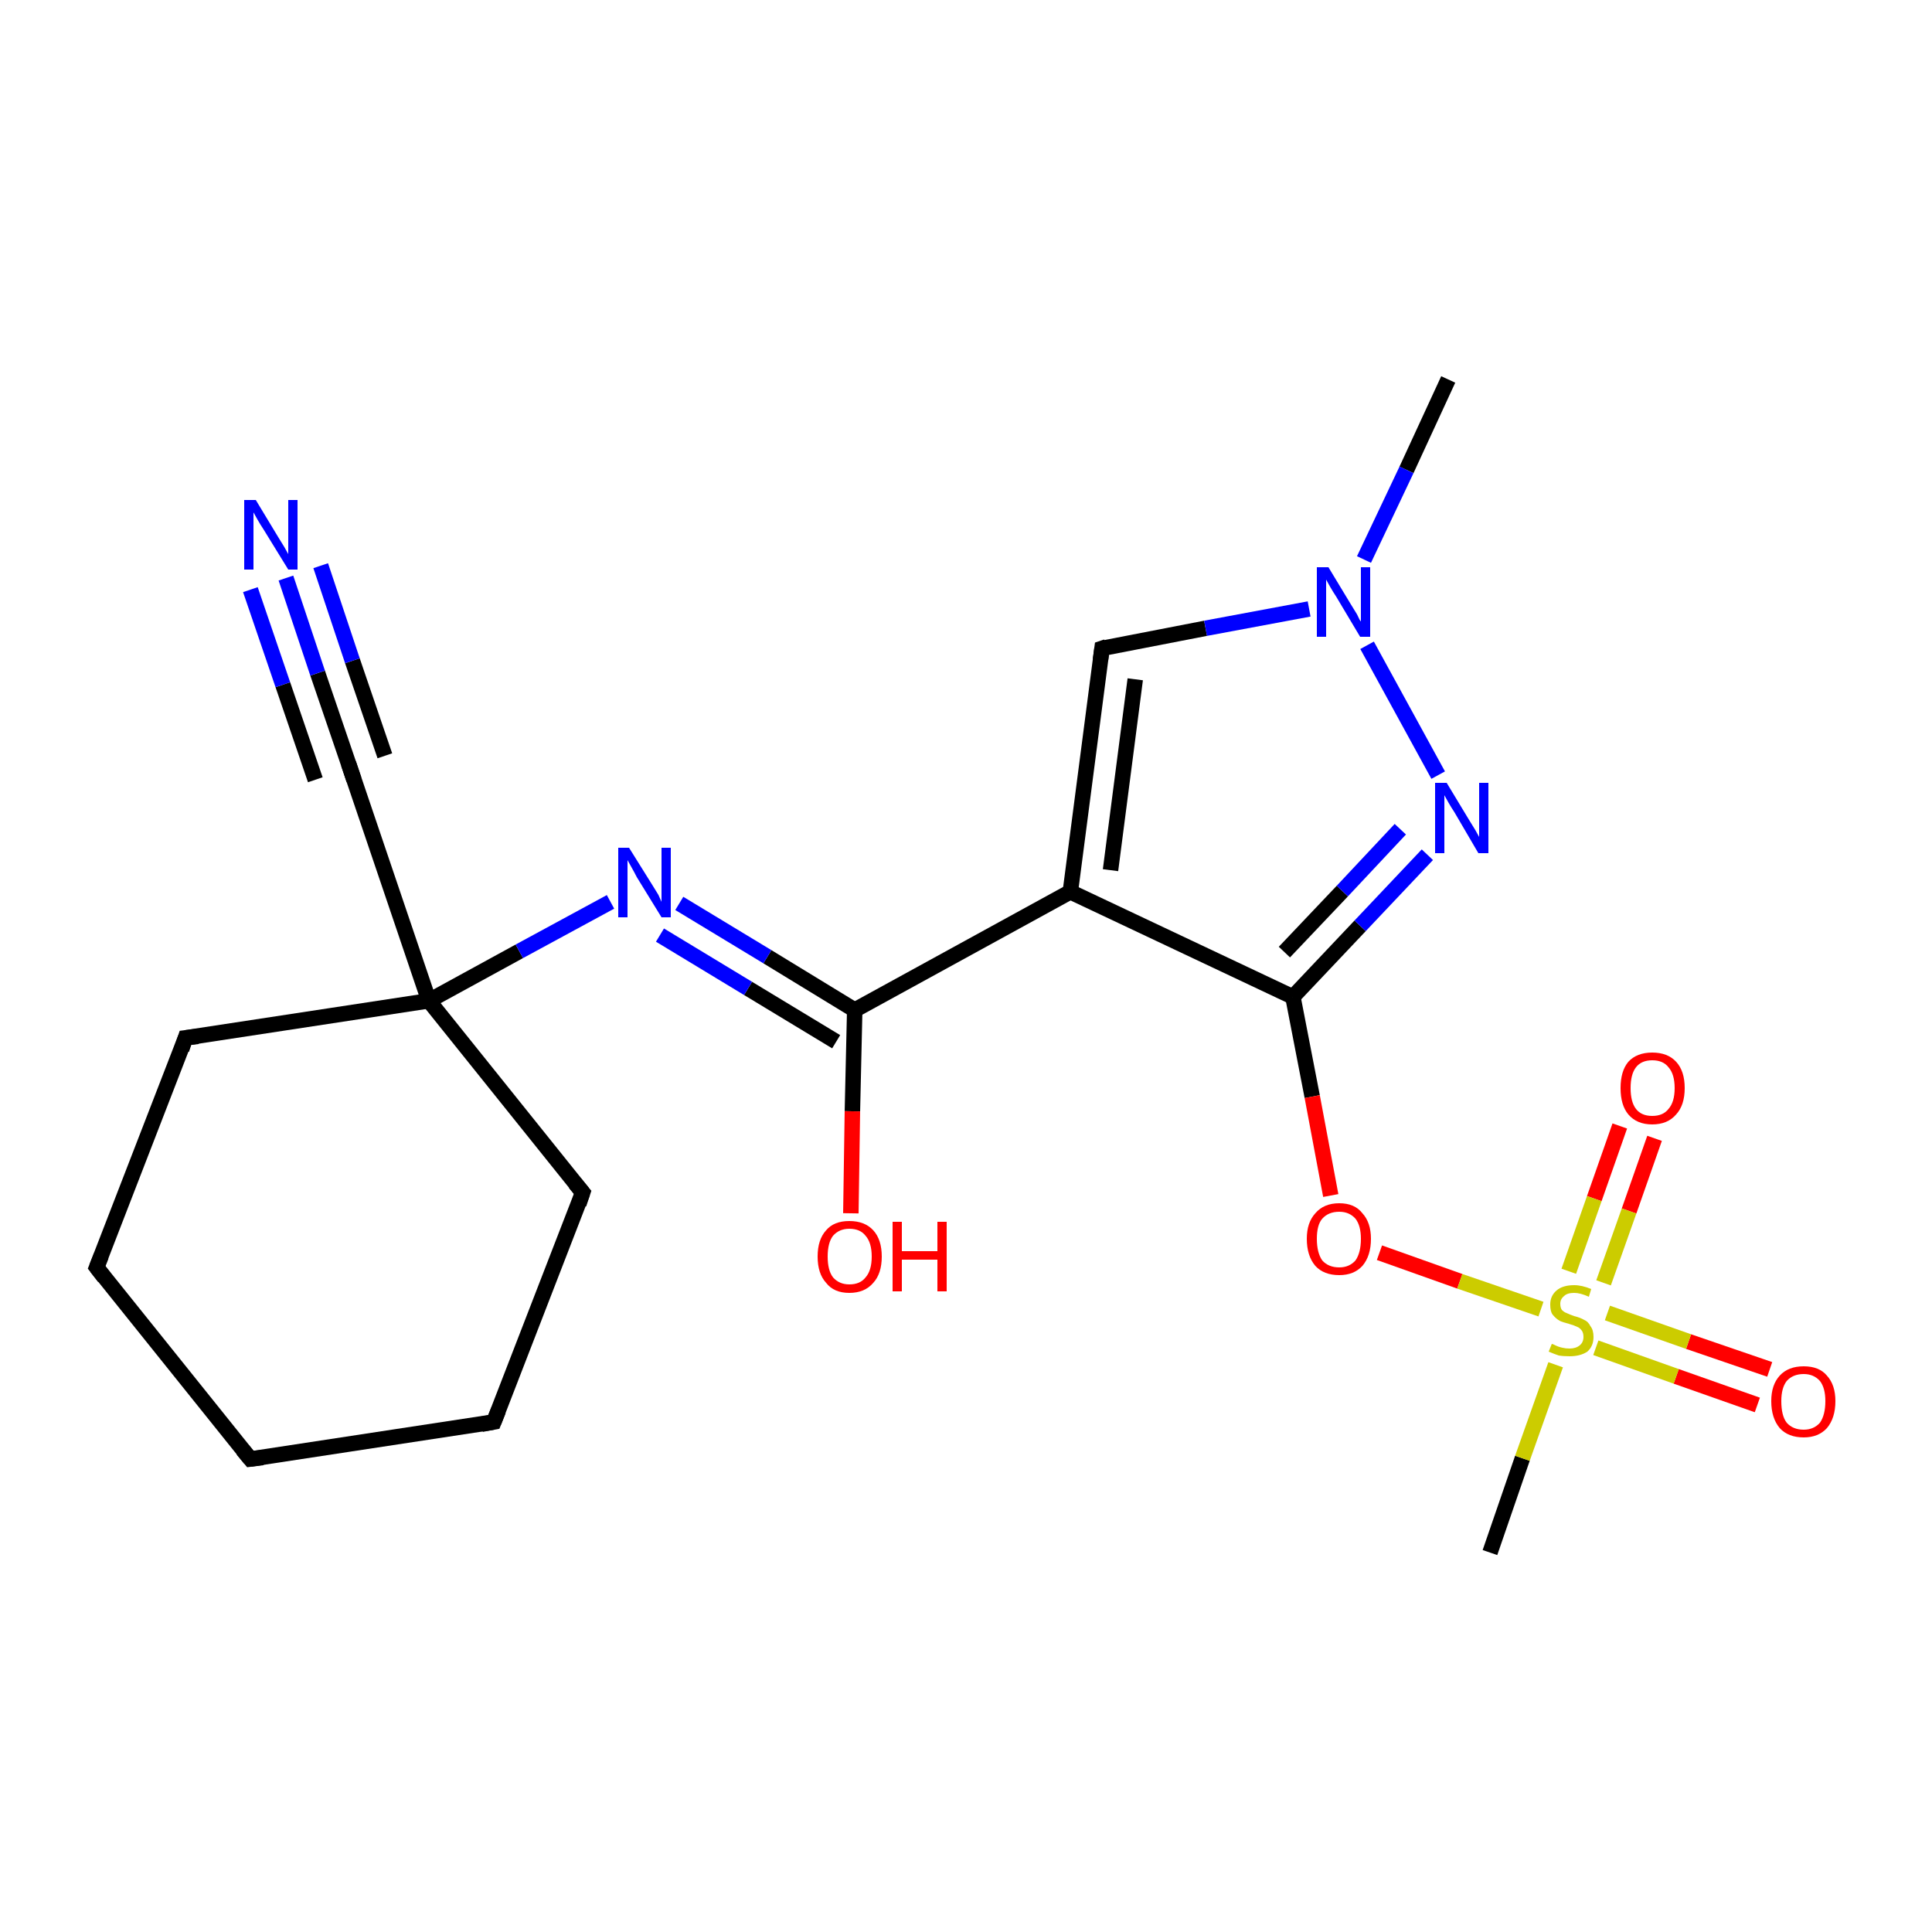 <?xml version='1.0' encoding='iso-8859-1'?>
<svg version='1.1' baseProfile='full'
              xmlns='http://www.w3.org/2000/svg'
                      xmlns:rdkit='http://www.rdkit.org/xml'
                      xmlns:xlink='http://www.w3.org/1999/xlink'
                  xml:space='preserve'
width='250px' height='250px' viewBox='0 0 250 250'>
<!-- END OF HEADER -->
<rect style='opacity:1.0;fill:#FFFFFF;stroke:none' width='250.0' height='250.0' x='0.0' y='0.0'> </rect>
<path class='bond-0 atom-0 atom-16' d='M 187.4,49.1 L 182.0,60.8' style='fill:none;fill-rule:evenodd;stroke:#000000;stroke-width:2.0px;stroke-linecap:butt;stroke-linejoin:miter;stroke-opacity:1' />
<path class='bond-0 atom-0 atom-16' d='M 182.0,60.8 L 176.5,72.4' style='fill:none;fill-rule:evenodd;stroke:#0000FF;stroke-width:2.0px;stroke-linecap:butt;stroke-linejoin:miter;stroke-opacity:1' />
<path class='bond-1 atom-1 atom-21' d='M 192.8,200.9 L 197.0,188.7' style='fill:none;fill-rule:evenodd;stroke:#000000;stroke-width:2.0px;stroke-linecap:butt;stroke-linejoin:miter;stroke-opacity:1' />
<path class='bond-1 atom-1 atom-21' d='M 197.0,188.7 L 201.3,176.6' style='fill:none;fill-rule:evenodd;stroke:#CCCC00;stroke-width:2.0px;stroke-linecap:butt;stroke-linejoin:miter;stroke-opacity:1' />
<path class='bond-2 atom-2 atom-3' d='M 32.4,188.8 L 12.5,164.0' style='fill:none;fill-rule:evenodd;stroke:#000000;stroke-width:2.0px;stroke-linecap:butt;stroke-linejoin:miter;stroke-opacity:1' />
<path class='bond-3 atom-2 atom-4' d='M 32.4,188.8 L 63.9,184.0' style='fill:none;fill-rule:evenodd;stroke:#000000;stroke-width:2.0px;stroke-linecap:butt;stroke-linejoin:miter;stroke-opacity:1' />
<path class='bond-4 atom-3 atom-5' d='M 12.5,164.0 L 24.0,134.3' style='fill:none;fill-rule:evenodd;stroke:#000000;stroke-width:2.0px;stroke-linecap:butt;stroke-linejoin:miter;stroke-opacity:1' />
<path class='bond-5 atom-4 atom-6' d='M 63.9,184.0 L 75.4,154.3' style='fill:none;fill-rule:evenodd;stroke:#000000;stroke-width:2.0px;stroke-linecap:butt;stroke-linejoin:miter;stroke-opacity:1' />
<path class='bond-6 atom-5 atom-12' d='M 24.0,134.3 L 55.5,129.5' style='fill:none;fill-rule:evenodd;stroke:#000000;stroke-width:2.0px;stroke-linecap:butt;stroke-linejoin:miter;stroke-opacity:1' />
<path class='bond-7 atom-6 atom-12' d='M 75.4,154.3 L 55.5,129.5' style='fill:none;fill-rule:evenodd;stroke:#000000;stroke-width:2.0px;stroke-linecap:butt;stroke-linejoin:miter;stroke-opacity:1' />
<path class='bond-8 atom-7 atom-9' d='M 142.6,83.9 L 138.5,115.4' style='fill:none;fill-rule:evenodd;stroke:#000000;stroke-width:2.0px;stroke-linecap:butt;stroke-linejoin:miter;stroke-opacity:1' />
<path class='bond-8 atom-7 atom-9' d='M 146.9,87.9 L 143.7,112.6' style='fill:none;fill-rule:evenodd;stroke:#000000;stroke-width:2.0px;stroke-linecap:butt;stroke-linejoin:miter;stroke-opacity:1' />
<path class='bond-9 atom-7 atom-16' d='M 142.6,83.9 L 156.0,81.3' style='fill:none;fill-rule:evenodd;stroke:#000000;stroke-width:2.0px;stroke-linecap:butt;stroke-linejoin:miter;stroke-opacity:1' />
<path class='bond-9 atom-7 atom-16' d='M 156.0,81.3 L 169.4,78.8' style='fill:none;fill-rule:evenodd;stroke:#0000FF;stroke-width:2.0px;stroke-linecap:butt;stroke-linejoin:miter;stroke-opacity:1' />
<path class='bond-10 atom-8 atom-12' d='M 45.3,99.4 L 55.5,129.5' style='fill:none;fill-rule:evenodd;stroke:#000000;stroke-width:2.0px;stroke-linecap:butt;stroke-linejoin:miter;stroke-opacity:1' />
<path class='bond-11 atom-8 atom-13' d='M 45.3,99.4 L 41.1,87.1' style='fill:none;fill-rule:evenodd;stroke:#000000;stroke-width:2.0px;stroke-linecap:butt;stroke-linejoin:miter;stroke-opacity:1' />
<path class='bond-11 atom-8 atom-13' d='M 41.1,87.1 L 37.0,74.8' style='fill:none;fill-rule:evenodd;stroke:#0000FF;stroke-width:2.0px;stroke-linecap:butt;stroke-linejoin:miter;stroke-opacity:1' />
<path class='bond-11 atom-8 atom-13' d='M 40.8,100.9 L 36.6,88.6' style='fill:none;fill-rule:evenodd;stroke:#000000;stroke-width:2.0px;stroke-linecap:butt;stroke-linejoin:miter;stroke-opacity:1' />
<path class='bond-11 atom-8 atom-13' d='M 36.6,88.6 L 32.4,76.3' style='fill:none;fill-rule:evenodd;stroke:#0000FF;stroke-width:2.0px;stroke-linecap:butt;stroke-linejoin:miter;stroke-opacity:1' />
<path class='bond-11 atom-8 atom-13' d='M 49.8,97.8 L 45.6,85.5' style='fill:none;fill-rule:evenodd;stroke:#000000;stroke-width:2.0px;stroke-linecap:butt;stroke-linejoin:miter;stroke-opacity:1' />
<path class='bond-11 atom-8 atom-13' d='M 45.6,85.5 L 41.5,73.2' style='fill:none;fill-rule:evenodd;stroke:#0000FF;stroke-width:2.0px;stroke-linecap:butt;stroke-linejoin:miter;stroke-opacity:1' />
<path class='bond-12 atom-9 atom-10' d='M 138.5,115.4 L 110.6,130.7' style='fill:none;fill-rule:evenodd;stroke:#000000;stroke-width:2.0px;stroke-linecap:butt;stroke-linejoin:miter;stroke-opacity:1' />
<path class='bond-13 atom-9 atom-11' d='M 138.5,115.4 L 167.3,129.0' style='fill:none;fill-rule:evenodd;stroke:#000000;stroke-width:2.0px;stroke-linecap:butt;stroke-linejoin:miter;stroke-opacity:1' />
<path class='bond-14 atom-10 atom-14' d='M 110.6,130.7 L 99.3,123.8' style='fill:none;fill-rule:evenodd;stroke:#000000;stroke-width:2.0px;stroke-linecap:butt;stroke-linejoin:miter;stroke-opacity:1' />
<path class='bond-14 atom-10 atom-14' d='M 99.3,123.8 L 87.9,116.9' style='fill:none;fill-rule:evenodd;stroke:#0000FF;stroke-width:2.0px;stroke-linecap:butt;stroke-linejoin:miter;stroke-opacity:1' />
<path class='bond-14 atom-10 atom-14' d='M 108.2,134.8 L 96.8,127.9' style='fill:none;fill-rule:evenodd;stroke:#000000;stroke-width:2.0px;stroke-linecap:butt;stroke-linejoin:miter;stroke-opacity:1' />
<path class='bond-14 atom-10 atom-14' d='M 96.8,127.9 L 85.4,121.0' style='fill:none;fill-rule:evenodd;stroke:#0000FF;stroke-width:2.0px;stroke-linecap:butt;stroke-linejoin:miter;stroke-opacity:1' />
<path class='bond-15 atom-10 atom-17' d='M 110.6,130.7 L 110.3,143.8' style='fill:none;fill-rule:evenodd;stroke:#000000;stroke-width:2.0px;stroke-linecap:butt;stroke-linejoin:miter;stroke-opacity:1' />
<path class='bond-15 atom-10 atom-17' d='M 110.3,143.8 L 110.1,157.0' style='fill:none;fill-rule:evenodd;stroke:#FF0000;stroke-width:2.0px;stroke-linecap:butt;stroke-linejoin:miter;stroke-opacity:1' />
<path class='bond-16 atom-11 atom-15' d='M 167.3,129.0 L 176.0,119.8' style='fill:none;fill-rule:evenodd;stroke:#000000;stroke-width:2.0px;stroke-linecap:butt;stroke-linejoin:miter;stroke-opacity:1' />
<path class='bond-16 atom-11 atom-15' d='M 176.0,119.8 L 184.7,110.6' style='fill:none;fill-rule:evenodd;stroke:#0000FF;stroke-width:2.0px;stroke-linecap:butt;stroke-linejoin:miter;stroke-opacity:1' />
<path class='bond-16 atom-11 atom-15' d='M 166.2,123.2 L 173.7,115.3' style='fill:none;fill-rule:evenodd;stroke:#000000;stroke-width:2.0px;stroke-linecap:butt;stroke-linejoin:miter;stroke-opacity:1' />
<path class='bond-16 atom-11 atom-15' d='M 173.7,115.3 L 181.2,107.3' style='fill:none;fill-rule:evenodd;stroke:#0000FF;stroke-width:2.0px;stroke-linecap:butt;stroke-linejoin:miter;stroke-opacity:1' />
<path class='bond-17 atom-11 atom-20' d='M 167.3,129.0 L 169.8,141.9' style='fill:none;fill-rule:evenodd;stroke:#000000;stroke-width:2.0px;stroke-linecap:butt;stroke-linejoin:miter;stroke-opacity:1' />
<path class='bond-17 atom-11 atom-20' d='M 169.8,141.9 L 172.2,154.7' style='fill:none;fill-rule:evenodd;stroke:#FF0000;stroke-width:2.0px;stroke-linecap:butt;stroke-linejoin:miter;stroke-opacity:1' />
<path class='bond-18 atom-12 atom-14' d='M 55.5,129.5 L 67.2,123.1' style='fill:none;fill-rule:evenodd;stroke:#000000;stroke-width:2.0px;stroke-linecap:butt;stroke-linejoin:miter;stroke-opacity:1' />
<path class='bond-18 atom-12 atom-14' d='M 67.2,123.1 L 79.0,116.7' style='fill:none;fill-rule:evenodd;stroke:#0000FF;stroke-width:2.0px;stroke-linecap:butt;stroke-linejoin:miter;stroke-opacity:1' />
<path class='bond-19 atom-15 atom-16' d='M 186.1,100.3 L 176.9,83.5' style='fill:none;fill-rule:evenodd;stroke:#0000FF;stroke-width:2.0px;stroke-linecap:butt;stroke-linejoin:miter;stroke-opacity:1' />
<path class='bond-20 atom-18 atom-21' d='M 214.1,147.3 L 210.8,156.7' style='fill:none;fill-rule:evenodd;stroke:#FF0000;stroke-width:2.0px;stroke-linecap:butt;stroke-linejoin:miter;stroke-opacity:1' />
<path class='bond-20 atom-18 atom-21' d='M 210.8,156.7 L 207.5,166.0' style='fill:none;fill-rule:evenodd;stroke:#CCCC00;stroke-width:2.0px;stroke-linecap:butt;stroke-linejoin:miter;stroke-opacity:1' />
<path class='bond-20 atom-18 atom-21' d='M 209.6,145.7 L 206.3,155.1' style='fill:none;fill-rule:evenodd;stroke:#FF0000;stroke-width:2.0px;stroke-linecap:butt;stroke-linejoin:miter;stroke-opacity:1' />
<path class='bond-20 atom-18 atom-21' d='M 206.3,155.1 L 203.0,164.5' style='fill:none;fill-rule:evenodd;stroke:#CCCC00;stroke-width:2.0px;stroke-linecap:butt;stroke-linejoin:miter;stroke-opacity:1' />
<path class='bond-21 atom-19 atom-21' d='M 227.4,181.8 L 216.9,178.1' style='fill:none;fill-rule:evenodd;stroke:#FF0000;stroke-width:2.0px;stroke-linecap:butt;stroke-linejoin:miter;stroke-opacity:1' />
<path class='bond-21 atom-19 atom-21' d='M 216.9,178.1 L 206.5,174.4' style='fill:none;fill-rule:evenodd;stroke:#CCCC00;stroke-width:2.0px;stroke-linecap:butt;stroke-linejoin:miter;stroke-opacity:1' />
<path class='bond-21 atom-19 atom-21' d='M 229.0,177.2 L 218.5,173.6' style='fill:none;fill-rule:evenodd;stroke:#FF0000;stroke-width:2.0px;stroke-linecap:butt;stroke-linejoin:miter;stroke-opacity:1' />
<path class='bond-21 atom-19 atom-21' d='M 218.5,173.6 L 208.0,169.9' style='fill:none;fill-rule:evenodd;stroke:#CCCC00;stroke-width:2.0px;stroke-linecap:butt;stroke-linejoin:miter;stroke-opacity:1' />
<path class='bond-22 atom-20 atom-21' d='M 178.5,162.1 L 188.9,165.8' style='fill:none;fill-rule:evenodd;stroke:#FF0000;stroke-width:2.0px;stroke-linecap:butt;stroke-linejoin:miter;stroke-opacity:1' />
<path class='bond-22 atom-20 atom-21' d='M 188.9,165.8 L 199.4,169.4' style='fill:none;fill-rule:evenodd;stroke:#CCCC00;stroke-width:2.0px;stroke-linecap:butt;stroke-linejoin:miter;stroke-opacity:1' />
<path d='M 31.4,187.6 L 32.4,188.8 L 34.0,188.6' style='fill:none;stroke:#000000;stroke-width:2.0px;stroke-linecap:butt;stroke-linejoin:miter;stroke-opacity:1;' />
<path d='M 13.5,165.3 L 12.5,164.0 L 13.1,162.5' style='fill:none;stroke:#000000;stroke-width:2.0px;stroke-linecap:butt;stroke-linejoin:miter;stroke-opacity:1;' />
<path d='M 62.3,184.3 L 63.9,184.0 L 64.5,182.5' style='fill:none;stroke:#000000;stroke-width:2.0px;stroke-linecap:butt;stroke-linejoin:miter;stroke-opacity:1;' />
<path d='M 23.5,135.8 L 24.0,134.3 L 25.6,134.1' style='fill:none;stroke:#000000;stroke-width:2.0px;stroke-linecap:butt;stroke-linejoin:miter;stroke-opacity:1;' />
<path d='M 74.9,155.8 L 75.4,154.3 L 74.4,153.1' style='fill:none;stroke:#000000;stroke-width:2.0px;stroke-linecap:butt;stroke-linejoin:miter;stroke-opacity:1;' />
<path d='M 142.4,85.4 L 142.6,83.9 L 143.2,83.7' style='fill:none;stroke:#000000;stroke-width:2.0px;stroke-linecap:butt;stroke-linejoin:miter;stroke-opacity:1;' />
<path d='M 45.8,100.9 L 45.3,99.4 L 45.1,98.8' style='fill:none;stroke:#000000;stroke-width:2.0px;stroke-linecap:butt;stroke-linejoin:miter;stroke-opacity:1;' />
<path class='atom-13' d='M 33.1 64.7
L 36.0 69.5
Q 36.3 70.0, 36.8 70.8
Q 37.3 71.7, 37.3 71.7
L 37.3 64.7
L 38.5 64.7
L 38.5 73.7
L 37.3 73.7
L 34.1 68.5
Q 33.7 67.9, 33.3 67.2
Q 32.9 66.5, 32.8 66.3
L 32.8 73.7
L 31.6 73.7
L 31.6 64.7
L 33.1 64.7
' fill='#0000FF'/>
<path class='atom-14' d='M 81.4 109.7
L 84.4 114.5
Q 84.7 115.0, 85.2 115.8
Q 85.6 116.7, 85.6 116.7
L 85.6 109.7
L 86.8 109.7
L 86.8 118.7
L 85.6 118.7
L 82.4 113.5
Q 82.1 112.9, 81.7 112.2
Q 81.3 111.5, 81.2 111.3
L 81.2 118.7
L 80.0 118.7
L 80.0 109.7
L 81.4 109.7
' fill='#0000FF'/>
<path class='atom-15' d='M 187.2 101.3
L 190.1 106.1
Q 190.4 106.6, 190.9 107.4
Q 191.4 108.3, 191.4 108.3
L 191.4 101.3
L 192.6 101.3
L 192.6 110.4
L 191.3 110.4
L 188.2 105.1
Q 187.8 104.5, 187.4 103.8
Q 187.0 103.1, 186.9 102.9
L 186.9 110.4
L 185.7 110.4
L 185.7 101.3
L 187.2 101.3
' fill='#0000FF'/>
<path class='atom-16' d='M 171.9 73.4
L 174.8 78.2
Q 175.1 78.7, 175.6 79.5
Q 176.0 80.4, 176.1 80.4
L 176.1 73.4
L 177.3 73.4
L 177.3 82.4
L 176.0 82.4
L 172.9 77.2
Q 172.5 76.6, 172.1 75.9
Q 171.7 75.2, 171.6 75.0
L 171.6 82.4
L 170.4 82.4
L 170.4 73.4
L 171.9 73.4
' fill='#0000FF'/>
<path class='atom-17' d='M 105.8 162.6
Q 105.8 160.4, 106.9 159.2
Q 107.9 158.0, 109.9 158.0
Q 111.9 158.0, 113.0 159.2
Q 114.1 160.4, 114.1 162.6
Q 114.1 164.8, 113.0 166.0
Q 111.9 167.3, 109.9 167.3
Q 107.9 167.3, 106.9 166.0
Q 105.8 164.8, 105.8 162.6
M 109.9 166.2
Q 111.3 166.2, 112.0 165.3
Q 112.8 164.4, 112.8 162.6
Q 112.8 160.8, 112.0 159.9
Q 111.3 159.0, 109.9 159.0
Q 108.6 159.0, 107.8 159.9
Q 107.1 160.8, 107.1 162.6
Q 107.1 164.4, 107.8 165.3
Q 108.6 166.2, 109.9 166.2
' fill='#FF0000'/>
<path class='atom-17' d='M 115.5 158.1
L 116.7 158.1
L 116.7 161.9
L 121.3 161.9
L 121.3 158.1
L 122.5 158.1
L 122.5 167.1
L 121.3 167.1
L 121.3 163.0
L 116.7 163.0
L 116.7 167.1
L 115.5 167.1
L 115.5 158.1
' fill='#FF0000'/>
<path class='atom-18' d='M 209.7 140.8
Q 209.7 138.6, 210.7 137.4
Q 211.8 136.2, 213.8 136.2
Q 215.8 136.2, 216.9 137.4
Q 218.0 138.6, 218.0 140.8
Q 218.0 143.0, 216.9 144.2
Q 215.8 145.5, 213.8 145.5
Q 211.8 145.5, 210.7 144.2
Q 209.7 143.0, 209.7 140.8
M 213.8 144.4
Q 215.2 144.4, 215.9 143.5
Q 216.7 142.6, 216.7 140.8
Q 216.7 139.0, 215.9 138.1
Q 215.2 137.2, 213.8 137.2
Q 212.4 137.2, 211.7 138.1
Q 211.0 139.0, 211.0 140.8
Q 211.0 142.6, 211.7 143.5
Q 212.4 144.4, 213.8 144.4
' fill='#FF0000'/>
<path class='atom-19' d='M 229.2 181.3
Q 229.2 179.2, 230.3 178.0
Q 231.4 176.8, 233.4 176.8
Q 235.4 176.8, 236.4 178.0
Q 237.5 179.2, 237.5 181.3
Q 237.5 183.5, 236.4 184.8
Q 235.3 186.0, 233.4 186.0
Q 231.4 186.0, 230.3 184.8
Q 229.2 183.5, 229.2 181.3
M 233.4 185.0
Q 234.7 185.0, 235.5 184.1
Q 236.2 183.1, 236.2 181.3
Q 236.2 179.6, 235.5 178.7
Q 234.7 177.8, 233.4 177.8
Q 232.0 177.8, 231.2 178.7
Q 230.5 179.6, 230.5 181.3
Q 230.5 183.2, 231.2 184.1
Q 232.0 185.0, 233.4 185.0
' fill='#FF0000'/>
<path class='atom-20' d='M 169.1 160.3
Q 169.1 158.2, 170.2 157.0
Q 171.3 155.7, 173.3 155.7
Q 175.3 155.7, 176.3 157.0
Q 177.4 158.2, 177.4 160.3
Q 177.4 162.5, 176.3 163.8
Q 175.2 165.0, 173.3 165.0
Q 171.3 165.0, 170.2 163.8
Q 169.1 162.5, 169.1 160.3
M 173.3 164.0
Q 174.6 164.0, 175.4 163.1
Q 176.1 162.1, 176.1 160.3
Q 176.1 158.6, 175.4 157.7
Q 174.6 156.8, 173.3 156.8
Q 171.9 156.8, 171.1 157.7
Q 170.4 158.5, 170.4 160.3
Q 170.4 162.1, 171.1 163.1
Q 171.9 164.0, 173.3 164.0
' fill='#FF0000'/>
<path class='atom-21' d='M 200.8 173.9
Q 200.9 173.9, 201.3 174.1
Q 201.7 174.3, 202.2 174.4
Q 202.6 174.5, 203.1 174.5
Q 203.9 174.5, 204.4 174.1
Q 204.9 173.7, 204.9 173.0
Q 204.9 172.5, 204.7 172.2
Q 204.4 171.8, 204.1 171.7
Q 203.7 171.5, 203.0 171.3
Q 202.2 171.1, 201.8 170.9
Q 201.3 170.6, 200.9 170.1
Q 200.6 169.7, 200.6 168.8
Q 200.6 167.7, 201.4 167.0
Q 202.2 166.3, 203.7 166.3
Q 204.7 166.3, 205.9 166.8
L 205.6 167.8
Q 204.5 167.3, 203.7 167.3
Q 202.8 167.3, 202.4 167.7
Q 201.9 168.1, 201.9 168.7
Q 201.9 169.2, 202.1 169.5
Q 202.4 169.8, 202.7 169.9
Q 203.1 170.1, 203.7 170.3
Q 204.5 170.5, 205.0 170.8
Q 205.5 171.0, 205.8 171.6
Q 206.2 172.1, 206.2 173.0
Q 206.2 174.2, 205.4 174.9
Q 204.5 175.5, 203.1 175.5
Q 202.3 175.5, 201.7 175.4
Q 201.1 175.2, 200.4 174.9
L 200.8 173.9
' fill='#CCCC00'/>
</svg>
